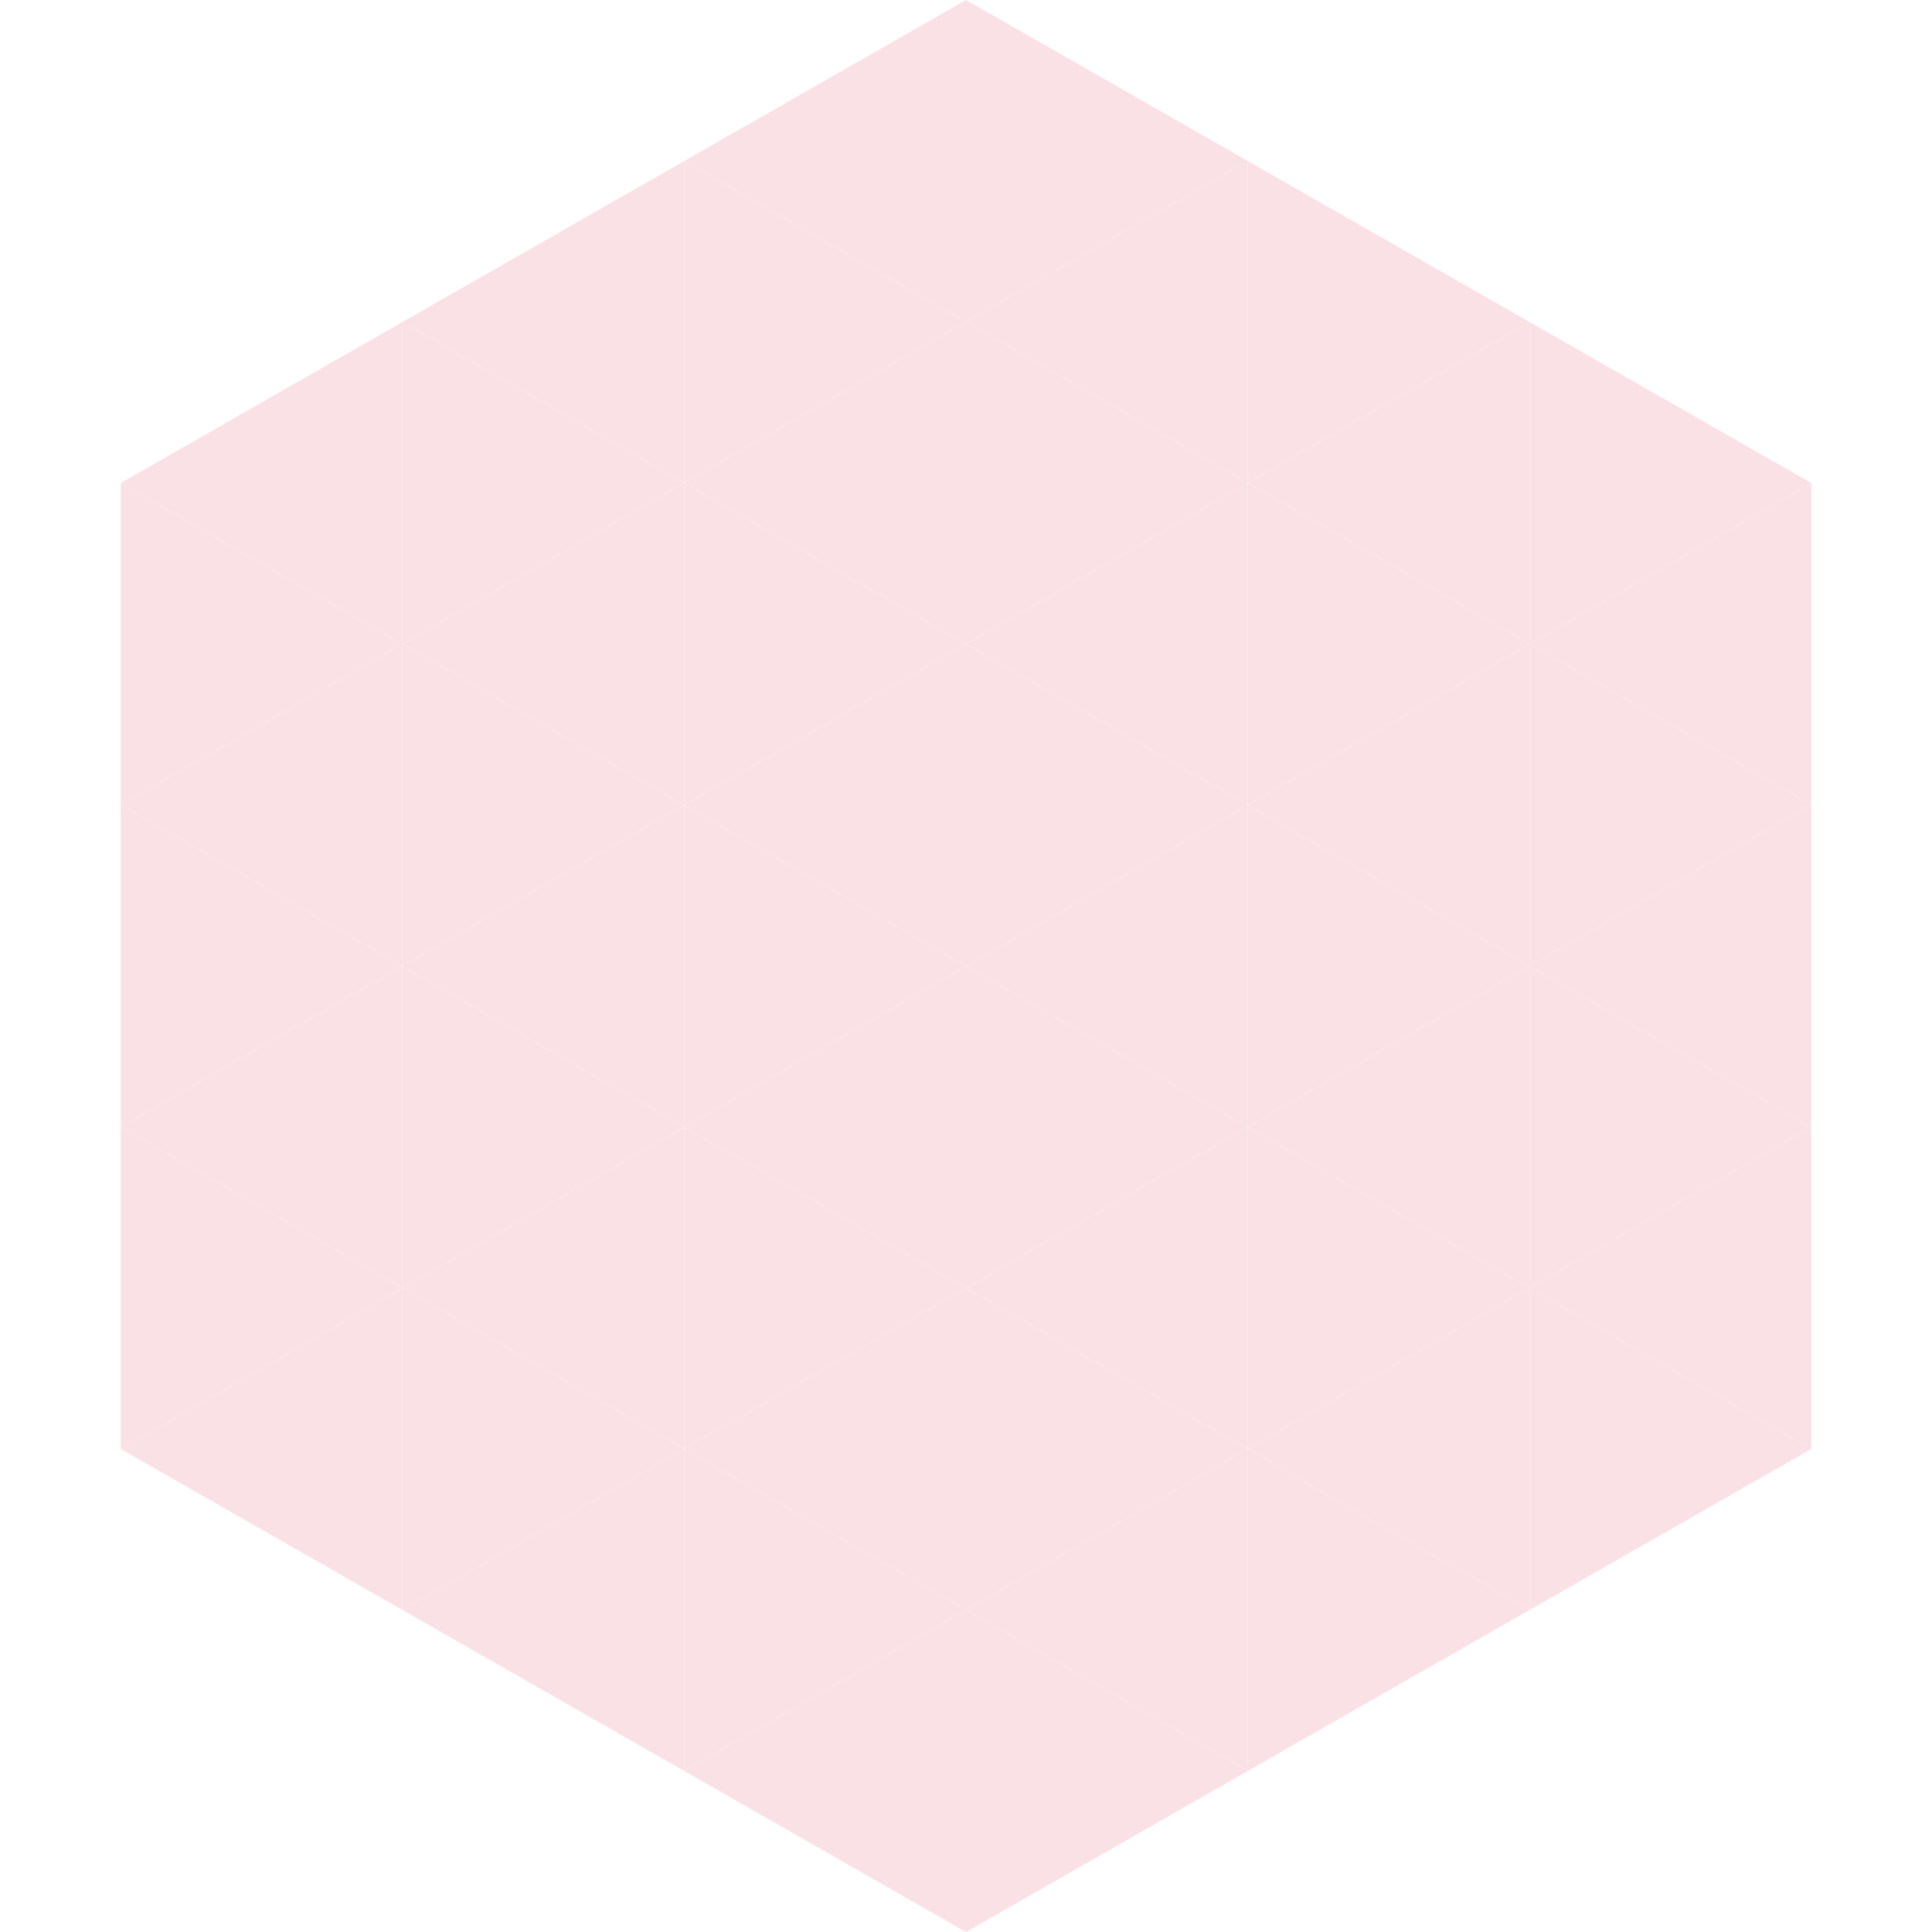 <?xml version="1.0"?>
<!-- Generated by SVGo -->
<svg width="240" height="240"
     xmlns="http://www.w3.org/2000/svg"
     xmlns:xlink="http://www.w3.org/1999/xlink">
<polygon points="50,40 15,60 50,80" style="fill:rgb(250,225,230)" />
<polygon points="190,40 225,60 190,80" style="fill:rgb(250,225,230)" />
<polygon points="15,60 50,80 15,100" style="fill:rgb(250,225,230)" />
<polygon points="225,60 190,80 225,100" style="fill:rgb(250,225,230)" />
<polygon points="50,80 15,100 50,120" style="fill:rgb(250,225,230)" />
<polygon points="190,80 225,100 190,120" style="fill:rgb(250,225,230)" />
<polygon points="15,100 50,120 15,140" style="fill:rgb(250,225,230)" />
<polygon points="225,100 190,120 225,140" style="fill:rgb(250,225,230)" />
<polygon points="50,120 15,140 50,160" style="fill:rgb(250,225,230)" />
<polygon points="190,120 225,140 190,160" style="fill:rgb(250,225,230)" />
<polygon points="15,140 50,160 15,180" style="fill:rgb(250,225,230)" />
<polygon points="225,140 190,160 225,180" style="fill:rgb(250,225,230)" />
<polygon points="50,160 15,180 50,200" style="fill:rgb(250,225,230)" />
<polygon points="190,160 225,180 190,200" style="fill:rgb(250,225,230)" />
<polygon points="15,180 50,200 15,220" style="fill:rgb(255,255,255); fill-opacity:0" />
<polygon points="225,180 190,200 225,220" style="fill:rgb(255,255,255); fill-opacity:0" />
<polygon points="50,0 85,20 50,40" style="fill:rgb(255,255,255); fill-opacity:0" />
<polygon points="190,0 155,20 190,40" style="fill:rgb(255,255,255); fill-opacity:0" />
<polygon points="85,20 50,40 85,60" style="fill:rgb(250,225,230)" />
<polygon points="155,20 190,40 155,60" style="fill:rgb(250,225,230)" />
<polygon points="50,40 85,60 50,80" style="fill:rgb(250,225,230)" />
<polygon points="190,40 155,60 190,80" style="fill:rgb(250,225,230)" />
<polygon points="85,60 50,80 85,100" style="fill:rgb(250,225,230)" />
<polygon points="155,60 190,80 155,100" style="fill:rgb(250,225,230)" />
<polygon points="50,80 85,100 50,120" style="fill:rgb(250,225,230)" />
<polygon points="190,80 155,100 190,120" style="fill:rgb(250,225,230)" />
<polygon points="85,100 50,120 85,140" style="fill:rgb(250,225,230)" />
<polygon points="155,100 190,120 155,140" style="fill:rgb(250,225,230)" />
<polygon points="50,120 85,140 50,160" style="fill:rgb(250,225,230)" />
<polygon points="190,120 155,140 190,160" style="fill:rgb(250,225,230)" />
<polygon points="85,140 50,160 85,180" style="fill:rgb(250,225,230)" />
<polygon points="155,140 190,160 155,180" style="fill:rgb(250,225,230)" />
<polygon points="50,160 85,180 50,200" style="fill:rgb(250,225,230)" />
<polygon points="190,160 155,180 190,200" style="fill:rgb(250,225,230)" />
<polygon points="85,180 50,200 85,220" style="fill:rgb(250,225,230)" />
<polygon points="155,180 190,200 155,220" style="fill:rgb(250,225,230)" />
<polygon points="120,0 85,20 120,40" style="fill:rgb(250,225,230)" />
<polygon points="120,0 155,20 120,40" style="fill:rgb(250,225,230)" />
<polygon points="85,20 120,40 85,60" style="fill:rgb(250,225,230)" />
<polygon points="155,20 120,40 155,60" style="fill:rgb(250,225,230)" />
<polygon points="120,40 85,60 120,80" style="fill:rgb(250,225,230)" />
<polygon points="120,40 155,60 120,80" style="fill:rgb(250,225,230)" />
<polygon points="85,60 120,80 85,100" style="fill:rgb(250,225,230)" />
<polygon points="155,60 120,80 155,100" style="fill:rgb(250,225,230)" />
<polygon points="120,80 85,100 120,120" style="fill:rgb(250,225,230)" />
<polygon points="120,80 155,100 120,120" style="fill:rgb(250,225,230)" />
<polygon points="85,100 120,120 85,140" style="fill:rgb(250,225,230)" />
<polygon points="155,100 120,120 155,140" style="fill:rgb(250,225,230)" />
<polygon points="120,120 85,140 120,160" style="fill:rgb(250,225,230)" />
<polygon points="120,120 155,140 120,160" style="fill:rgb(250,225,230)" />
<polygon points="85,140 120,160 85,180" style="fill:rgb(250,225,230)" />
<polygon points="155,140 120,160 155,180" style="fill:rgb(250,225,230)" />
<polygon points="120,160 85,180 120,200" style="fill:rgb(250,225,230)" />
<polygon points="120,160 155,180 120,200" style="fill:rgb(250,225,230)" />
<polygon points="85,180 120,200 85,220" style="fill:rgb(250,225,230)" />
<polygon points="155,180 120,200 155,220" style="fill:rgb(250,225,230)" />
<polygon points="120,200 85,220 120,240" style="fill:rgb(250,225,230)" />
<polygon points="120,200 155,220 120,240" style="fill:rgb(250,225,230)" />
<polygon points="85,220 120,240 85,260" style="fill:rgb(255,255,255); fill-opacity:0" />
<polygon points="155,220 120,240 155,260" style="fill:rgb(255,255,255); fill-opacity:0" />
</svg>
